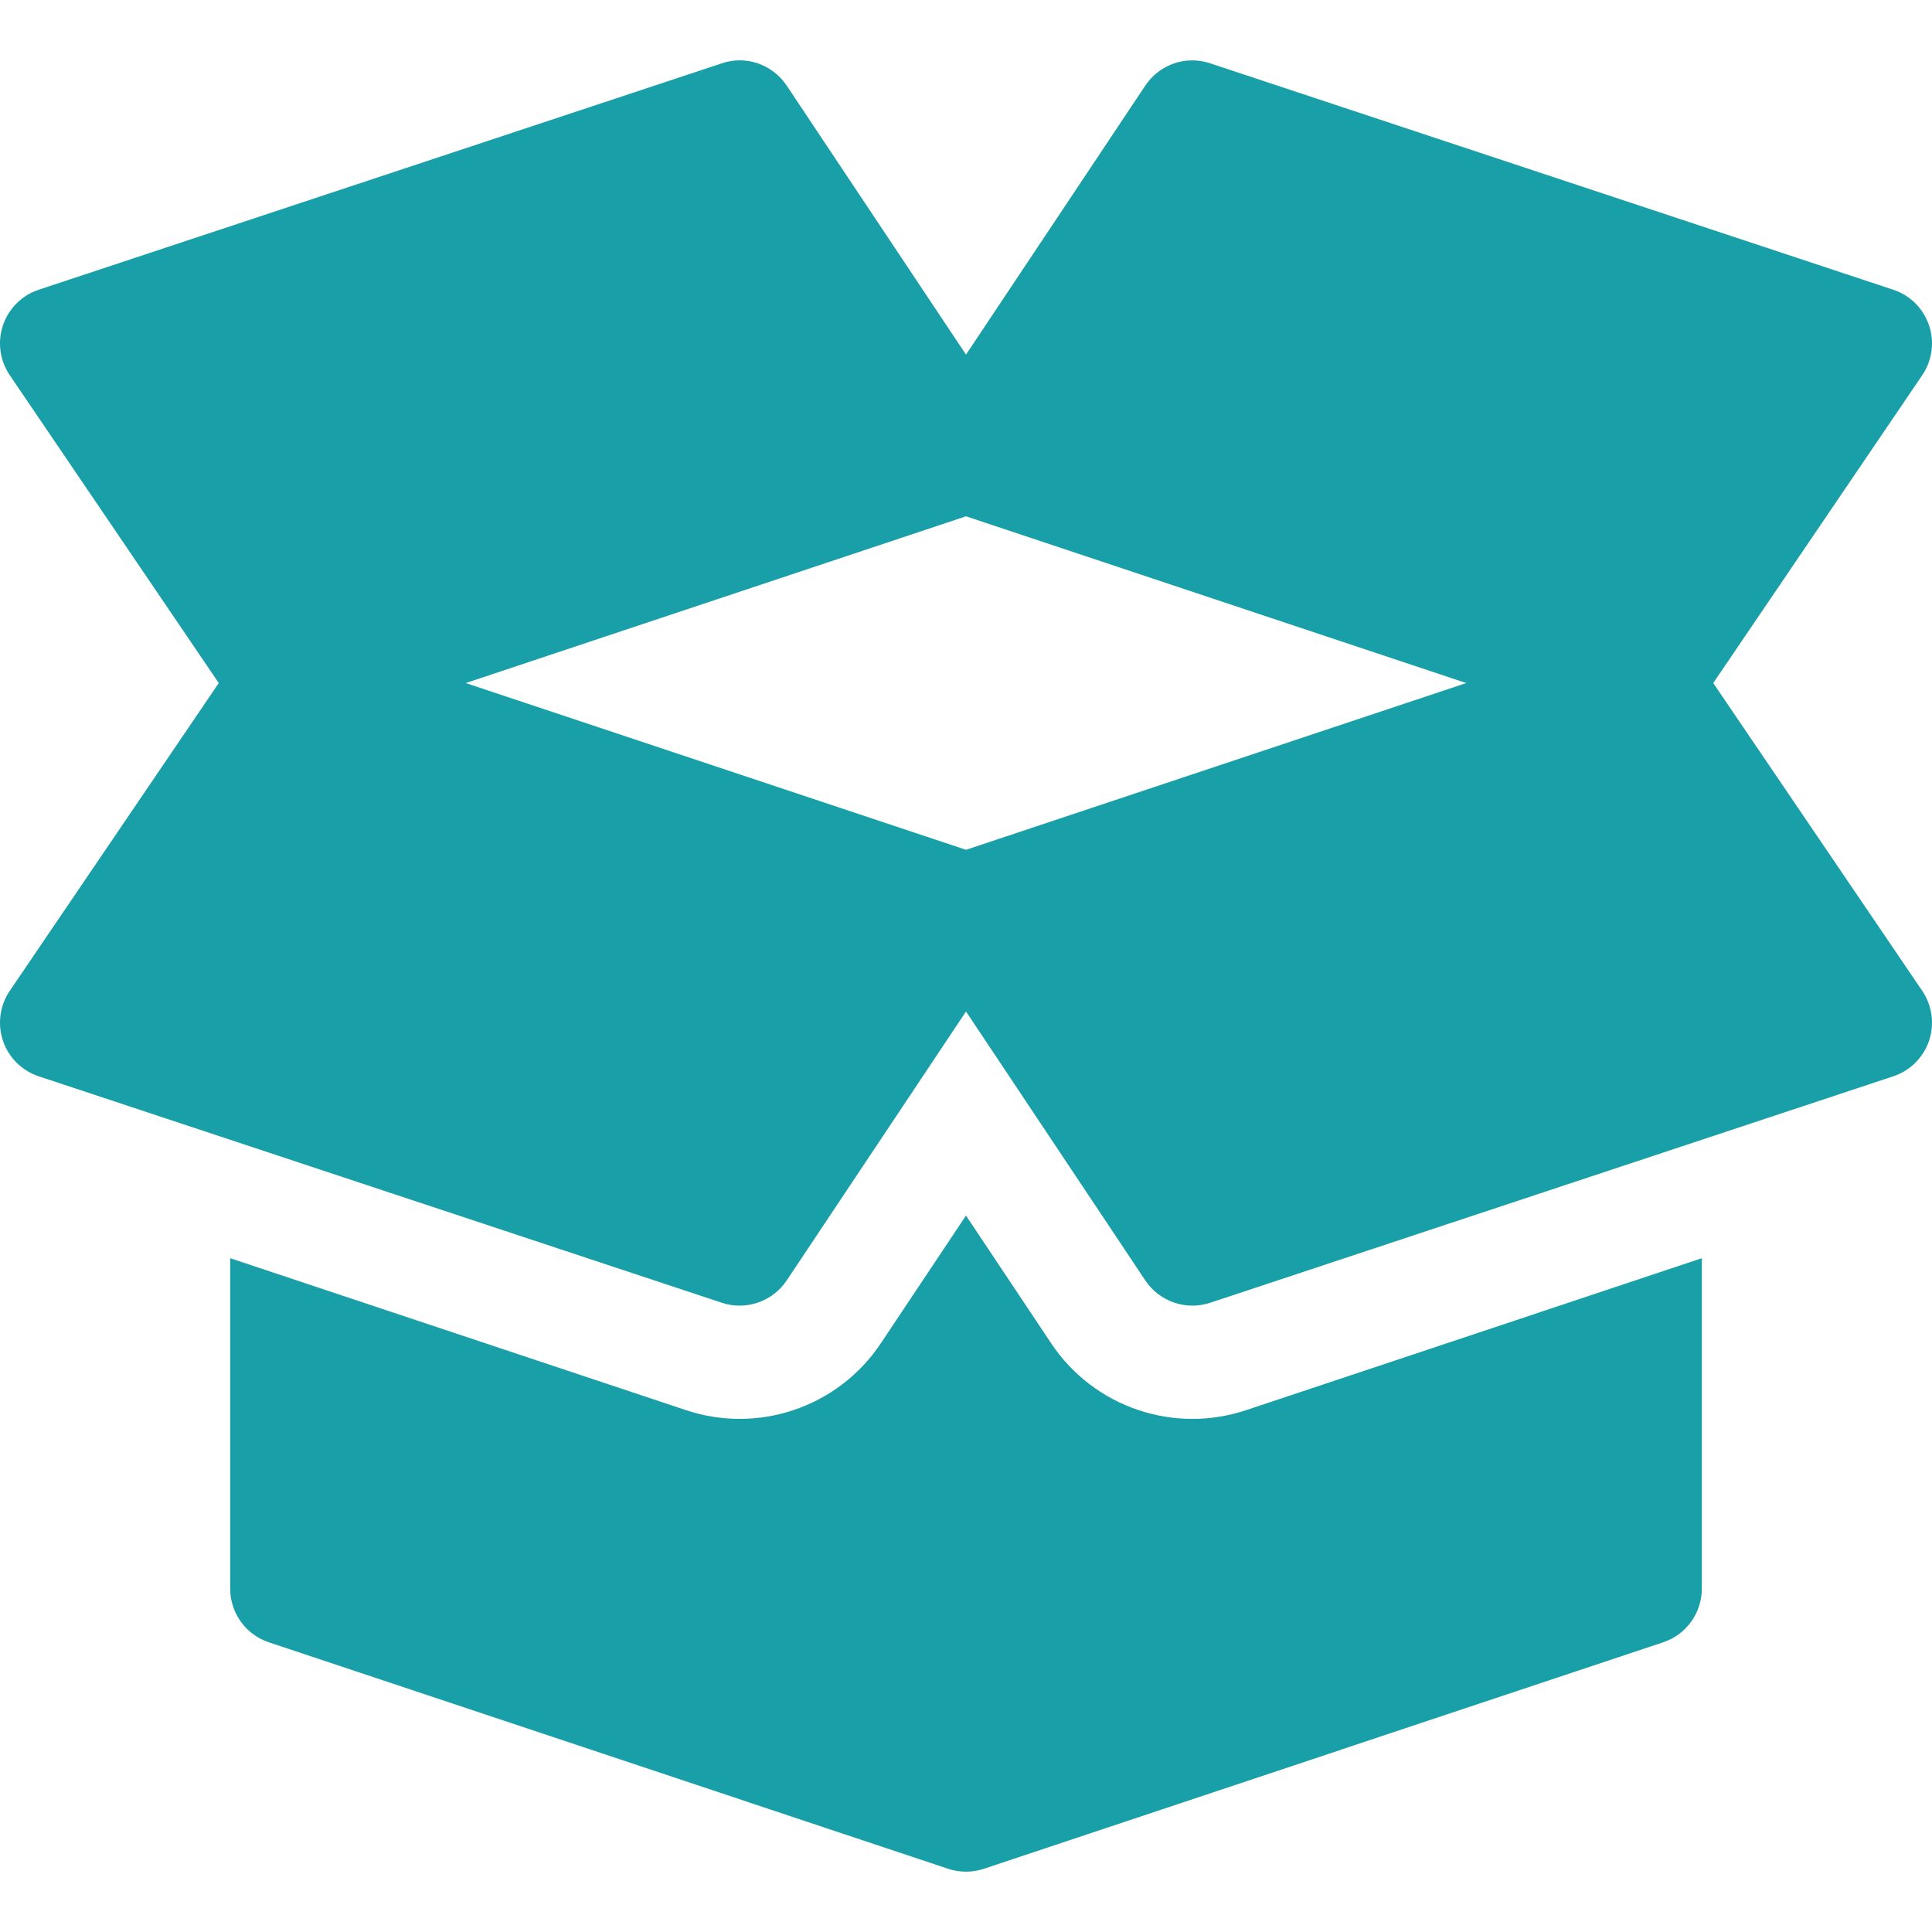 <svg width="35" height="35" viewBox="0 0 35 35" fill="none" xmlns="http://www.w3.org/2000/svg">
<g clip-path="url(#clip0)">
<path d="M34.828 17.957L31.037 12.374L34.828 6.79C35.005 6.524 35.048 6.191 34.945 5.889C34.841 5.587 34.602 5.349 34.299 5.249L21.926 1.148C21.483 0.998 21.005 1.167 20.748 1.551L17.5 6.424L14.252 1.551C13.993 1.165 13.511 0.997 13.074 1.148L0.701 5.249C0.398 5.349 0.159 5.587 0.055 5.889C-0.048 6.191 -0.005 6.524 0.172 6.79L3.963 12.374L0.172 17.957C-0.005 18.224 -0.048 18.556 0.055 18.859C0.159 19.161 0.398 19.398 0.701 19.498L13.074 23.6C13.509 23.746 13.994 23.583 14.252 23.196L17.5 18.324L20.748 23.196C21.006 23.583 21.491 23.746 21.926 23.6L34.299 19.498C34.602 19.398 34.841 19.161 34.945 18.859C35.048 18.556 35.005 18.224 34.828 17.957ZM17.5 15.395L8.437 12.374L17.5 9.353L26.563 12.374L17.5 15.395Z" fill="#199FA8"/>
<path d="M22.575 25.546C21.284 25.979 19.825 25.509 19.042 24.334L17.5 22.021L15.958 24.334C15.176 25.507 13.719 25.981 12.42 25.544L4.17 22.794V28.78C4.17 29.222 4.452 29.613 4.871 29.752L17.169 33.852C17.206 33.865 17.244 33.875 17.281 33.883C17.281 33.883 17.282 33.883 17.282 33.884H17.283C17.355 33.899 17.428 33.907 17.5 33.907C17.577 33.907 17.653 33.898 17.729 33.881C17.763 33.873 17.796 33.864 17.829 33.853L30.129 29.752C30.547 29.613 30.83 29.222 30.83 28.78V22.794L22.575 25.546Z" fill="#199FA8"/>
</g>
<defs>
<clipPath id="clip0">
<rect width="35" height="35" fill="white"/>
</clipPath>
</defs>
</svg>
